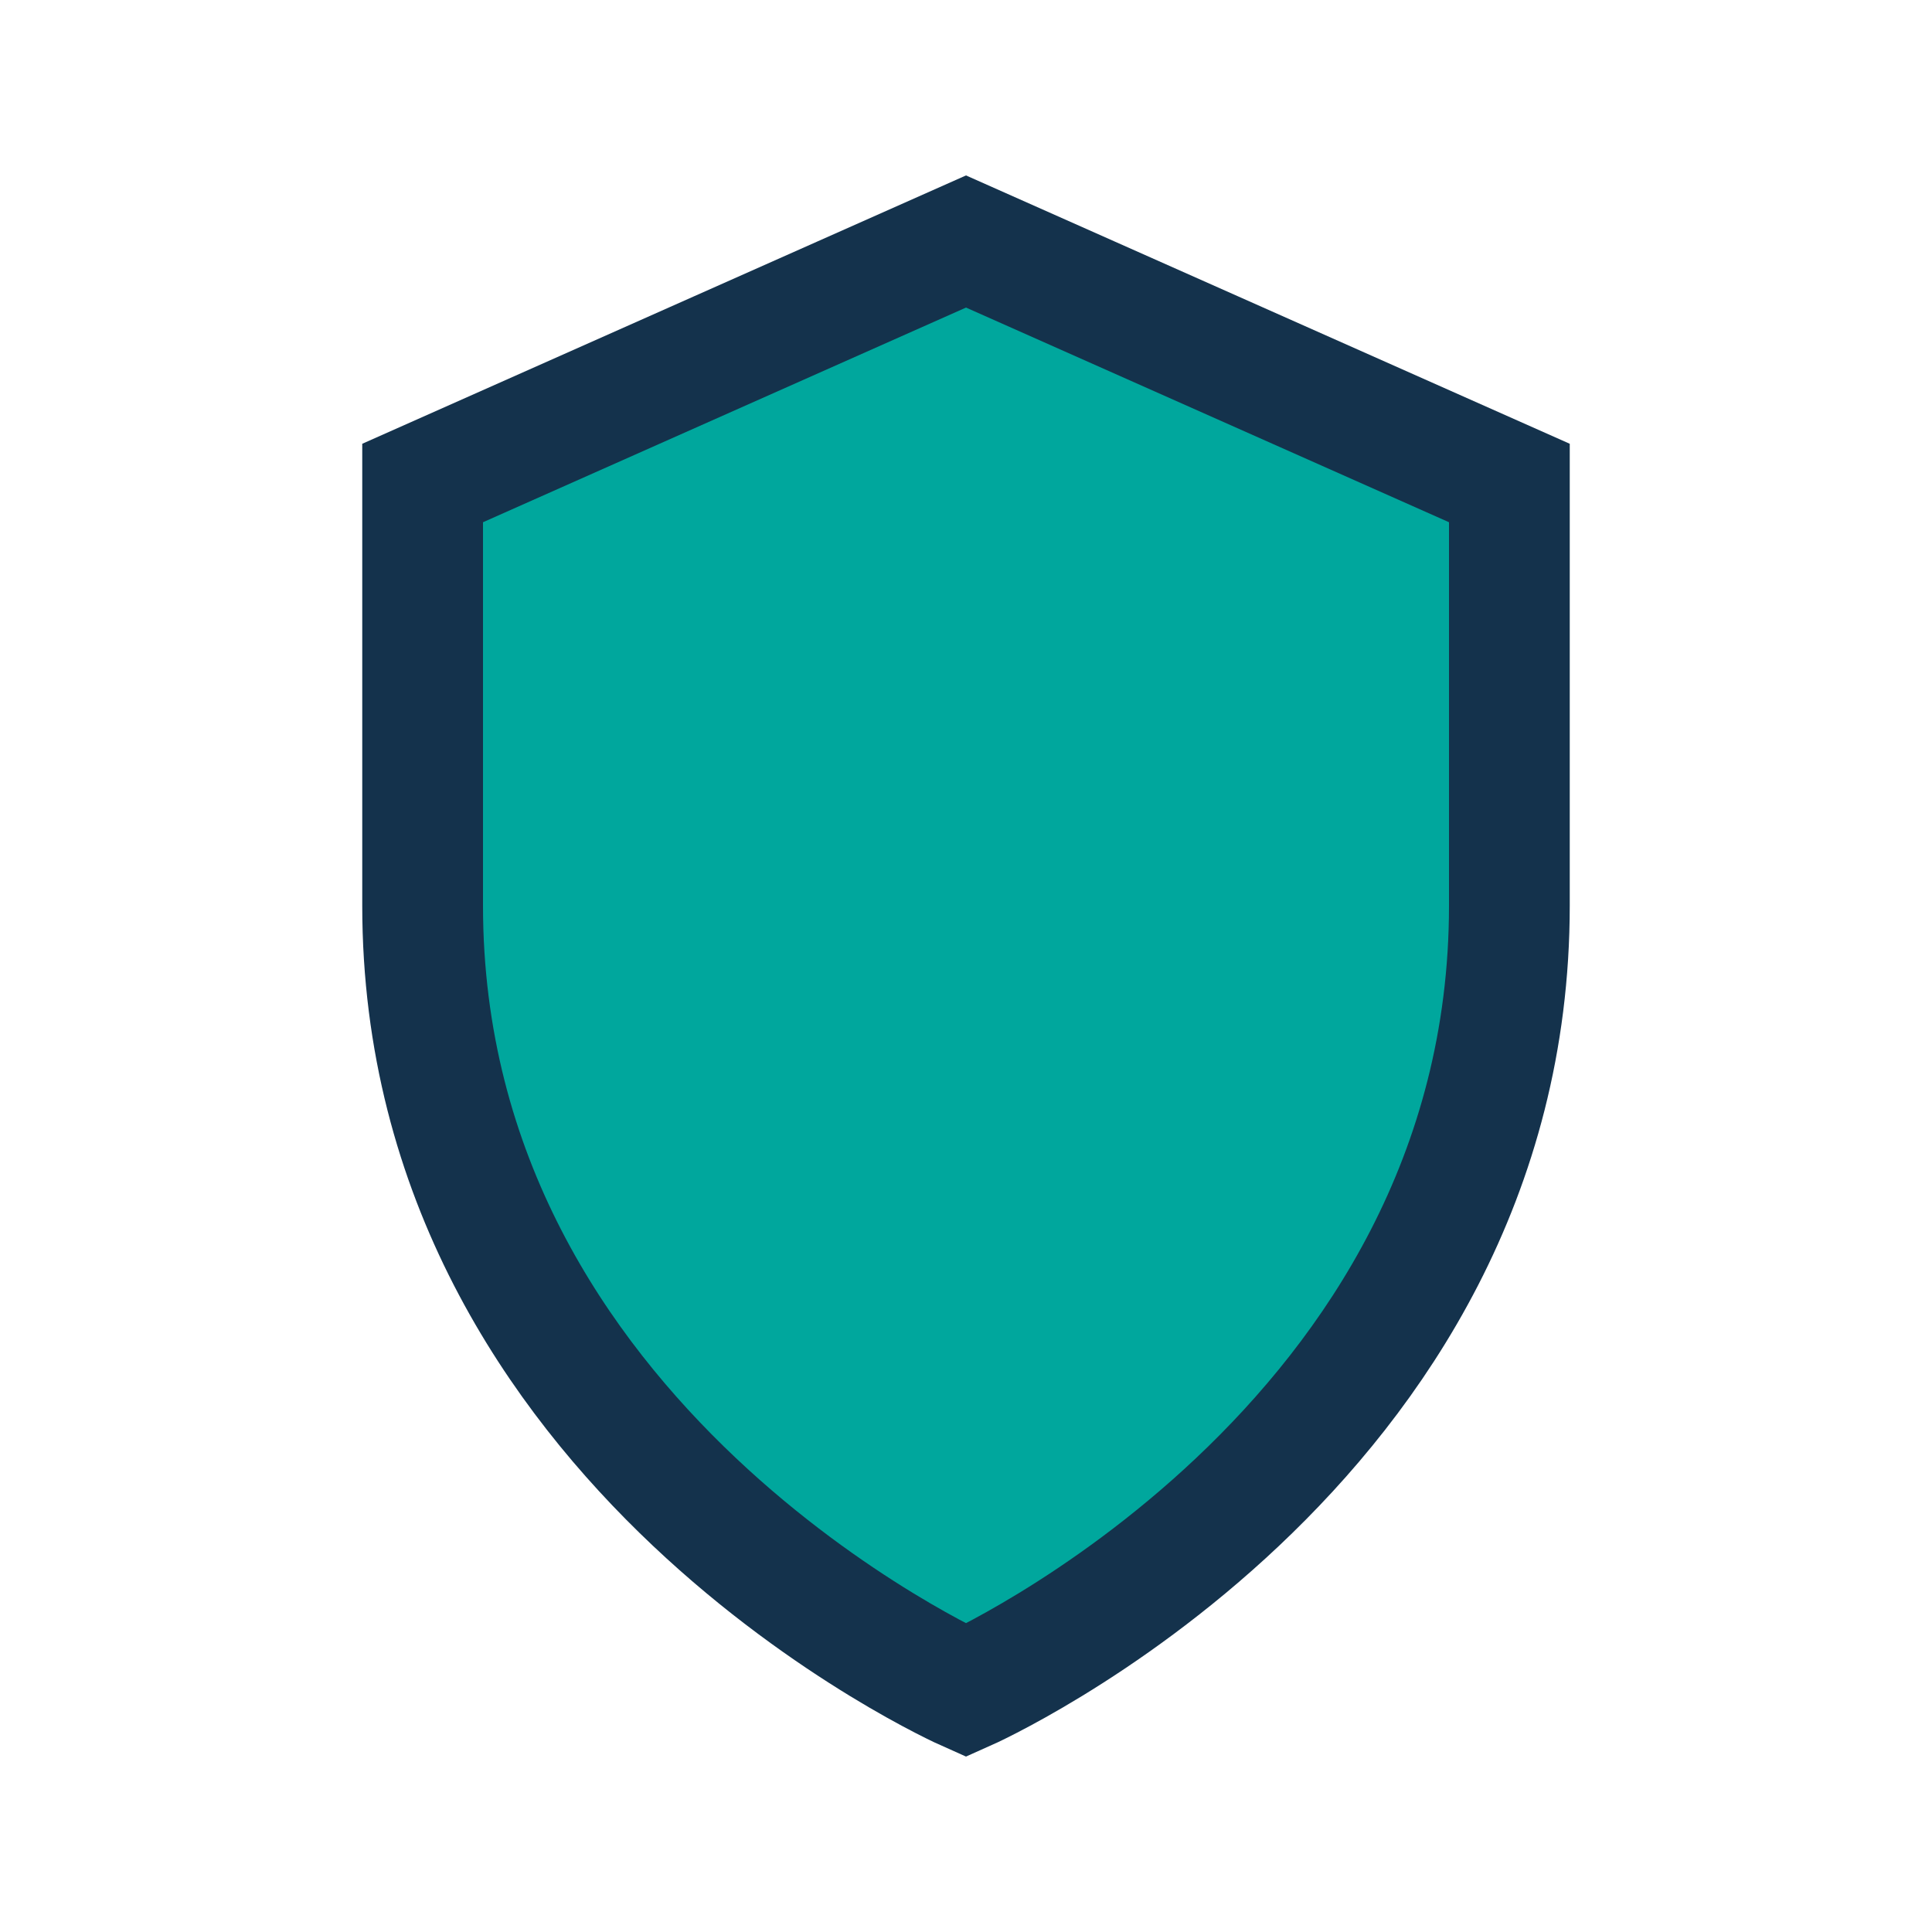 <?xml version="1.0" encoding="UTF-8"?>
<svg xmlns="http://www.w3.org/2000/svg" width="32" height="32" viewBox="0 0 32 32"><path d="M16 28s-9-4-9-13V8l9-4 9 4v7c0 9-9 13-9 13z" fill="#00A79D" stroke="#14324C" stroke-width="2"/></svg>